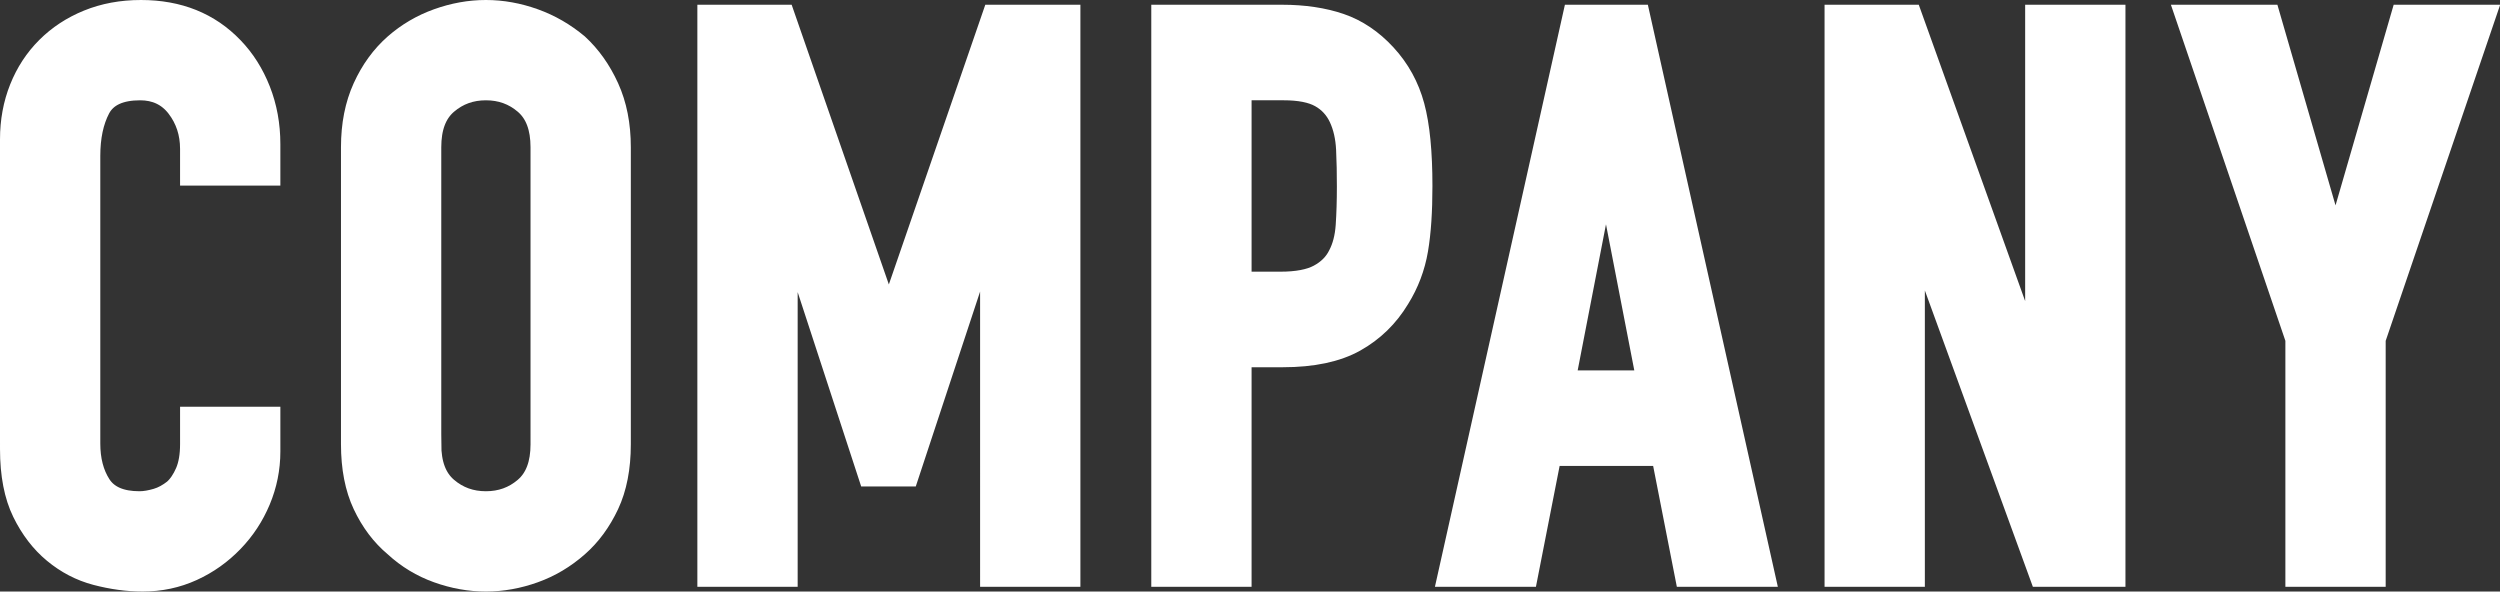 <?xml version="1.0" encoding="UTF-8"?><svg id="_レイヤー_2" xmlns="http://www.w3.org/2000/svg" viewBox="0 0 126.62 29.96"><rect x="0" y="0" width="126.62" height="29.96" fill="#333333" stroke="none"/><defs><style>.cls-1{fill:#fff;stroke:#fff;stroke-miterlimit:10;}</style></defs><g id="_レイヤー_1-2"><path class="cls-1" d="m13.7,21.1v1.76c0,.88-.17,1.71-.5,2.5-.33.79-.79,1.49-1.38,2.1-.59.61-1.27,1.1-2.06,1.46-.79.36-1.63.54-2.54.54-.77,0-1.56-.11-2.36-.32-.8-.21-1.52-.59-2.16-1.12-.64-.53-1.17-1.22-1.58-2.06-.41-.84-.62-1.91-.62-3.22V7.06c0-.93.16-1.8.48-2.6.32-.8.77-1.49,1.36-2.08s1.29-1.05,2.1-1.38c.81-.33,1.71-.5,2.7-.5,1.92,0,3.48.63,4.68,1.88.59.61,1.05,1.34,1.38,2.18.33.84.5,1.75.5,2.74v1.6h-4.08v-1.36c0-.8-.23-1.49-.68-2.08-.45-.59-1.07-.88-1.84-.88-1.01,0-1.69.31-2.02.94-.33.63-.5,1.42-.5,2.38v14.56c0,.83.18,1.52.54,2.08.36.56,1.01.84,1.94.84.27,0,.55-.05.86-.14.31-.09.59-.25.86-.46.24-.21.44-.51.6-.88s.24-.84.24-1.4v-1.4h4.08Z"/><path class="cls-1" d="m17.77,7.46c0-1.15.2-2.16.6-3.04.4-.88.93-1.61,1.6-2.2.64-.56,1.37-.99,2.18-1.28.81-.29,1.63-.44,2.46-.44s1.65.15,2.46.44c.81.29,1.55.72,2.22,1.28.64.59,1.16,1.32,1.56,2.2.4.88.6,1.89.6,3.04v15.04c0,1.2-.2,2.23-.6,3.08-.4.85-.92,1.56-1.56,2.12-.67.59-1.41,1.03-2.22,1.32-.81.29-1.63.44-2.46.44s-1.65-.15-2.46-.44c-.81-.29-1.54-.73-2.18-1.32-.67-.56-1.2-1.27-1.6-2.12-.4-.85-.6-1.88-.6-3.08V7.46Zm4.08,15.04c0,.99.27,1.71.82,2.18.55.47,1.19.7,1.94.7s1.39-.23,1.94-.7c.55-.47.82-1.19.82-2.18V7.46c0-.99-.27-1.71-.82-2.18-.55-.47-1.19-.7-1.94-.7s-1.39.23-1.94.7c-.55.47-.82,1.19-.82,2.18v15.04Z"/><path class="cls-1" d="m35.82,29.22V.74h3.92l5.24,15.08h.08L50.26.74h3.96v28.48h-4.08V11.9h-.08l-4.04,12.24h-2.04l-4-12.24h-.08v17.32h-4.08Z"/><path class="cls-1" d="m58.81,29.22V.74h6.12c1.12,0,2.11.15,2.96.44.85.29,1.63.81,2.32,1.56.69.75,1.17,1.62,1.44,2.62s.4,2.35.4,4.06c0,1.28-.07,2.36-.22,3.24-.15.88-.46,1.71-.94,2.48-.56.93-1.31,1.66-2.24,2.18s-2.16.78-3.68.78h-2.08v11.12h-4.08Zm4.08-24.64v9.68h1.96c.83,0,1.47-.12,1.92-.36.45-.24.79-.57,1-1,.21-.4.34-.89.38-1.48.04-.59.06-1.24.06-1.96,0-.67-.01-1.3-.04-1.9-.03-.6-.15-1.13-.36-1.58-.21-.45-.53-.8-.96-1.04-.43-.24-1.04-.36-1.84-.36h-2.12Z"/><path class="cls-1" d="m73.3,29.22L79.66.74h3.4l6.36,28.48h-4.08l-1.2-6.12h-5.56l-1.2,6.12h-4.08Zm10.08-9.96l-2-10.32h-.08l-2,10.32h4.08Z"/><path class="cls-1" d="m92.91,29.22V.74h3.92l6.16,17.16h.08V.74h4.08v28.48h-3.84l-6.24-17.12h-.08v17.12h-4.08Z"/><path class="cls-1" d="m116.25,29.22v-12.04L110.65.74h4.32l3.28,11.32h.08l3.28-11.32h4.32l-5.6,16.44v12.04h-4.08Z"/></g></svg>